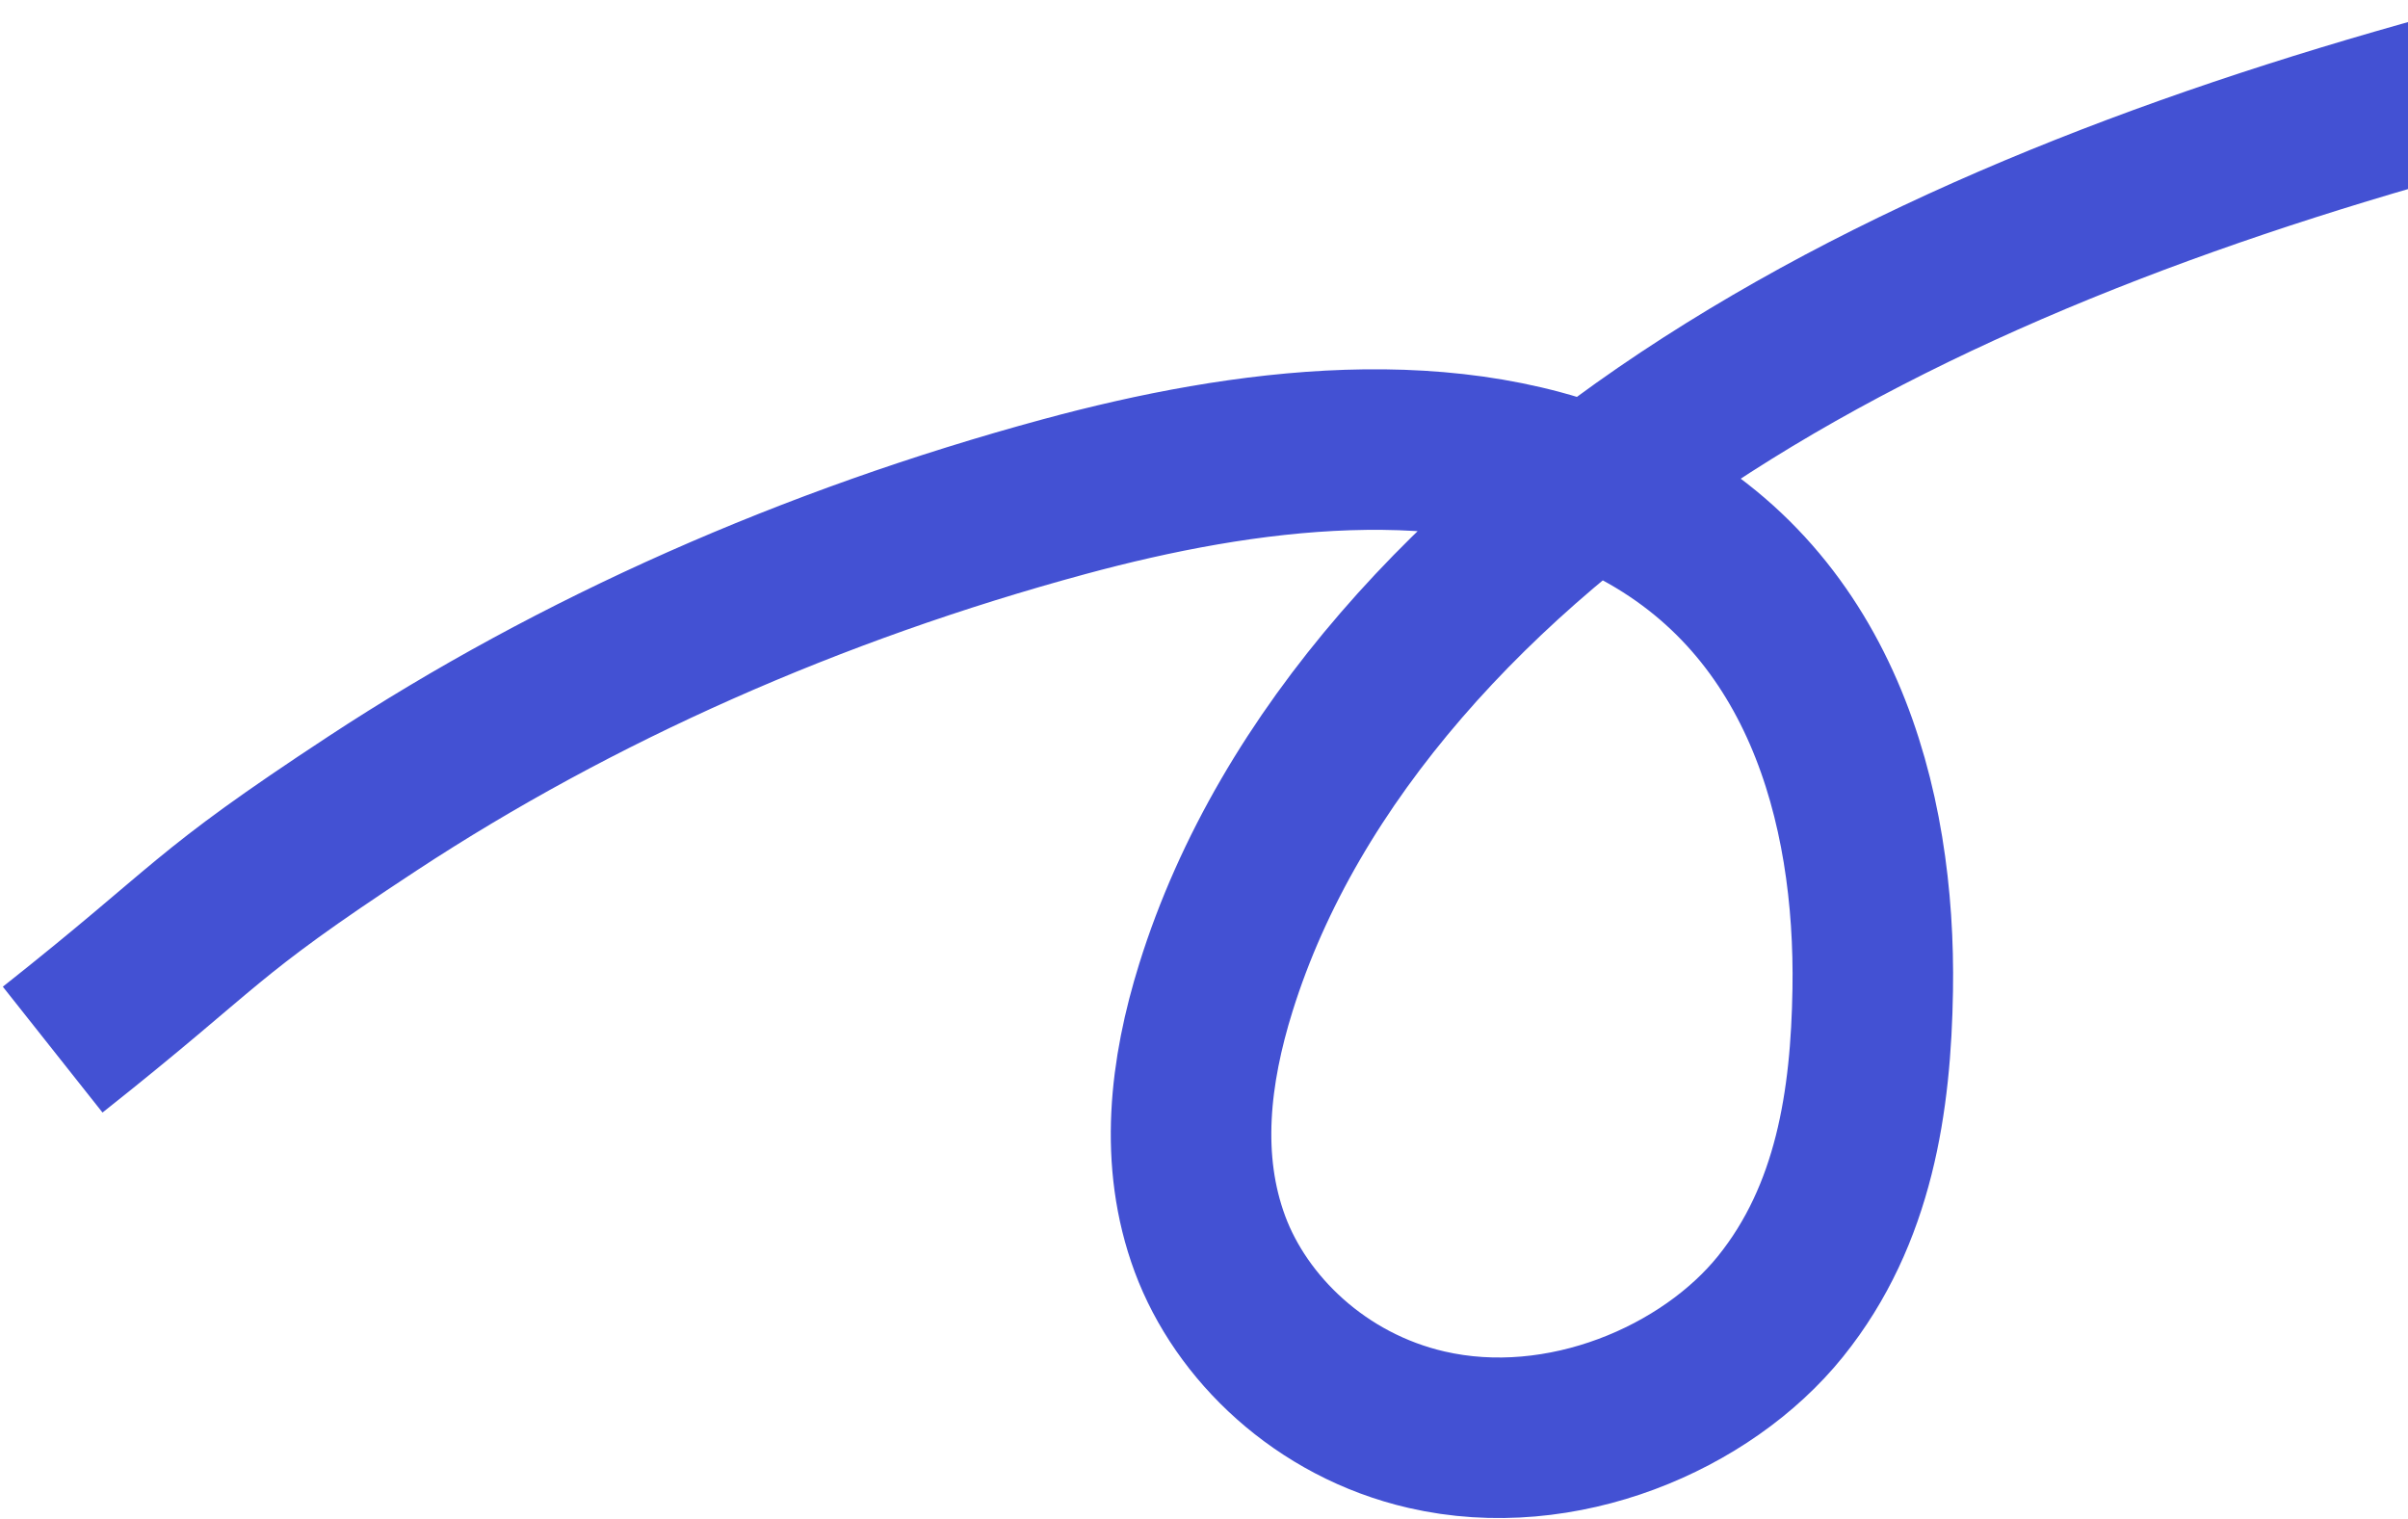 <svg width="840" height="530" viewBox="0 0 840 530" fill="none" xmlns="http://www.w3.org/2000/svg">
<path d="M18.372 366.139C74.71 321.514 69.307 320.088 129.897 280.299C201.075 233.543 283.218 197.1 371.262 173.241C434.002 156.247 507.455 146.504 565.538 174.303C635.68 207.871 654.312 281.477 653.277 345.332C652.653 383.821 646.917 423.679 621.108 455.711C595.32 487.745 544.763 509.597 497.601 498.714C460.589 490.181 432.932 463.207 422.086 433.963C411.241 404.72 415.069 373.584 424.154 344.458C449.391 263.575 514.211 193.442 595.377 141.29C676.543 89.156 773.482 53.892 873.32 27.685" stroke="#4351D3" stroke-width="56" stroke-miterlimit="10"/>
</svg>
